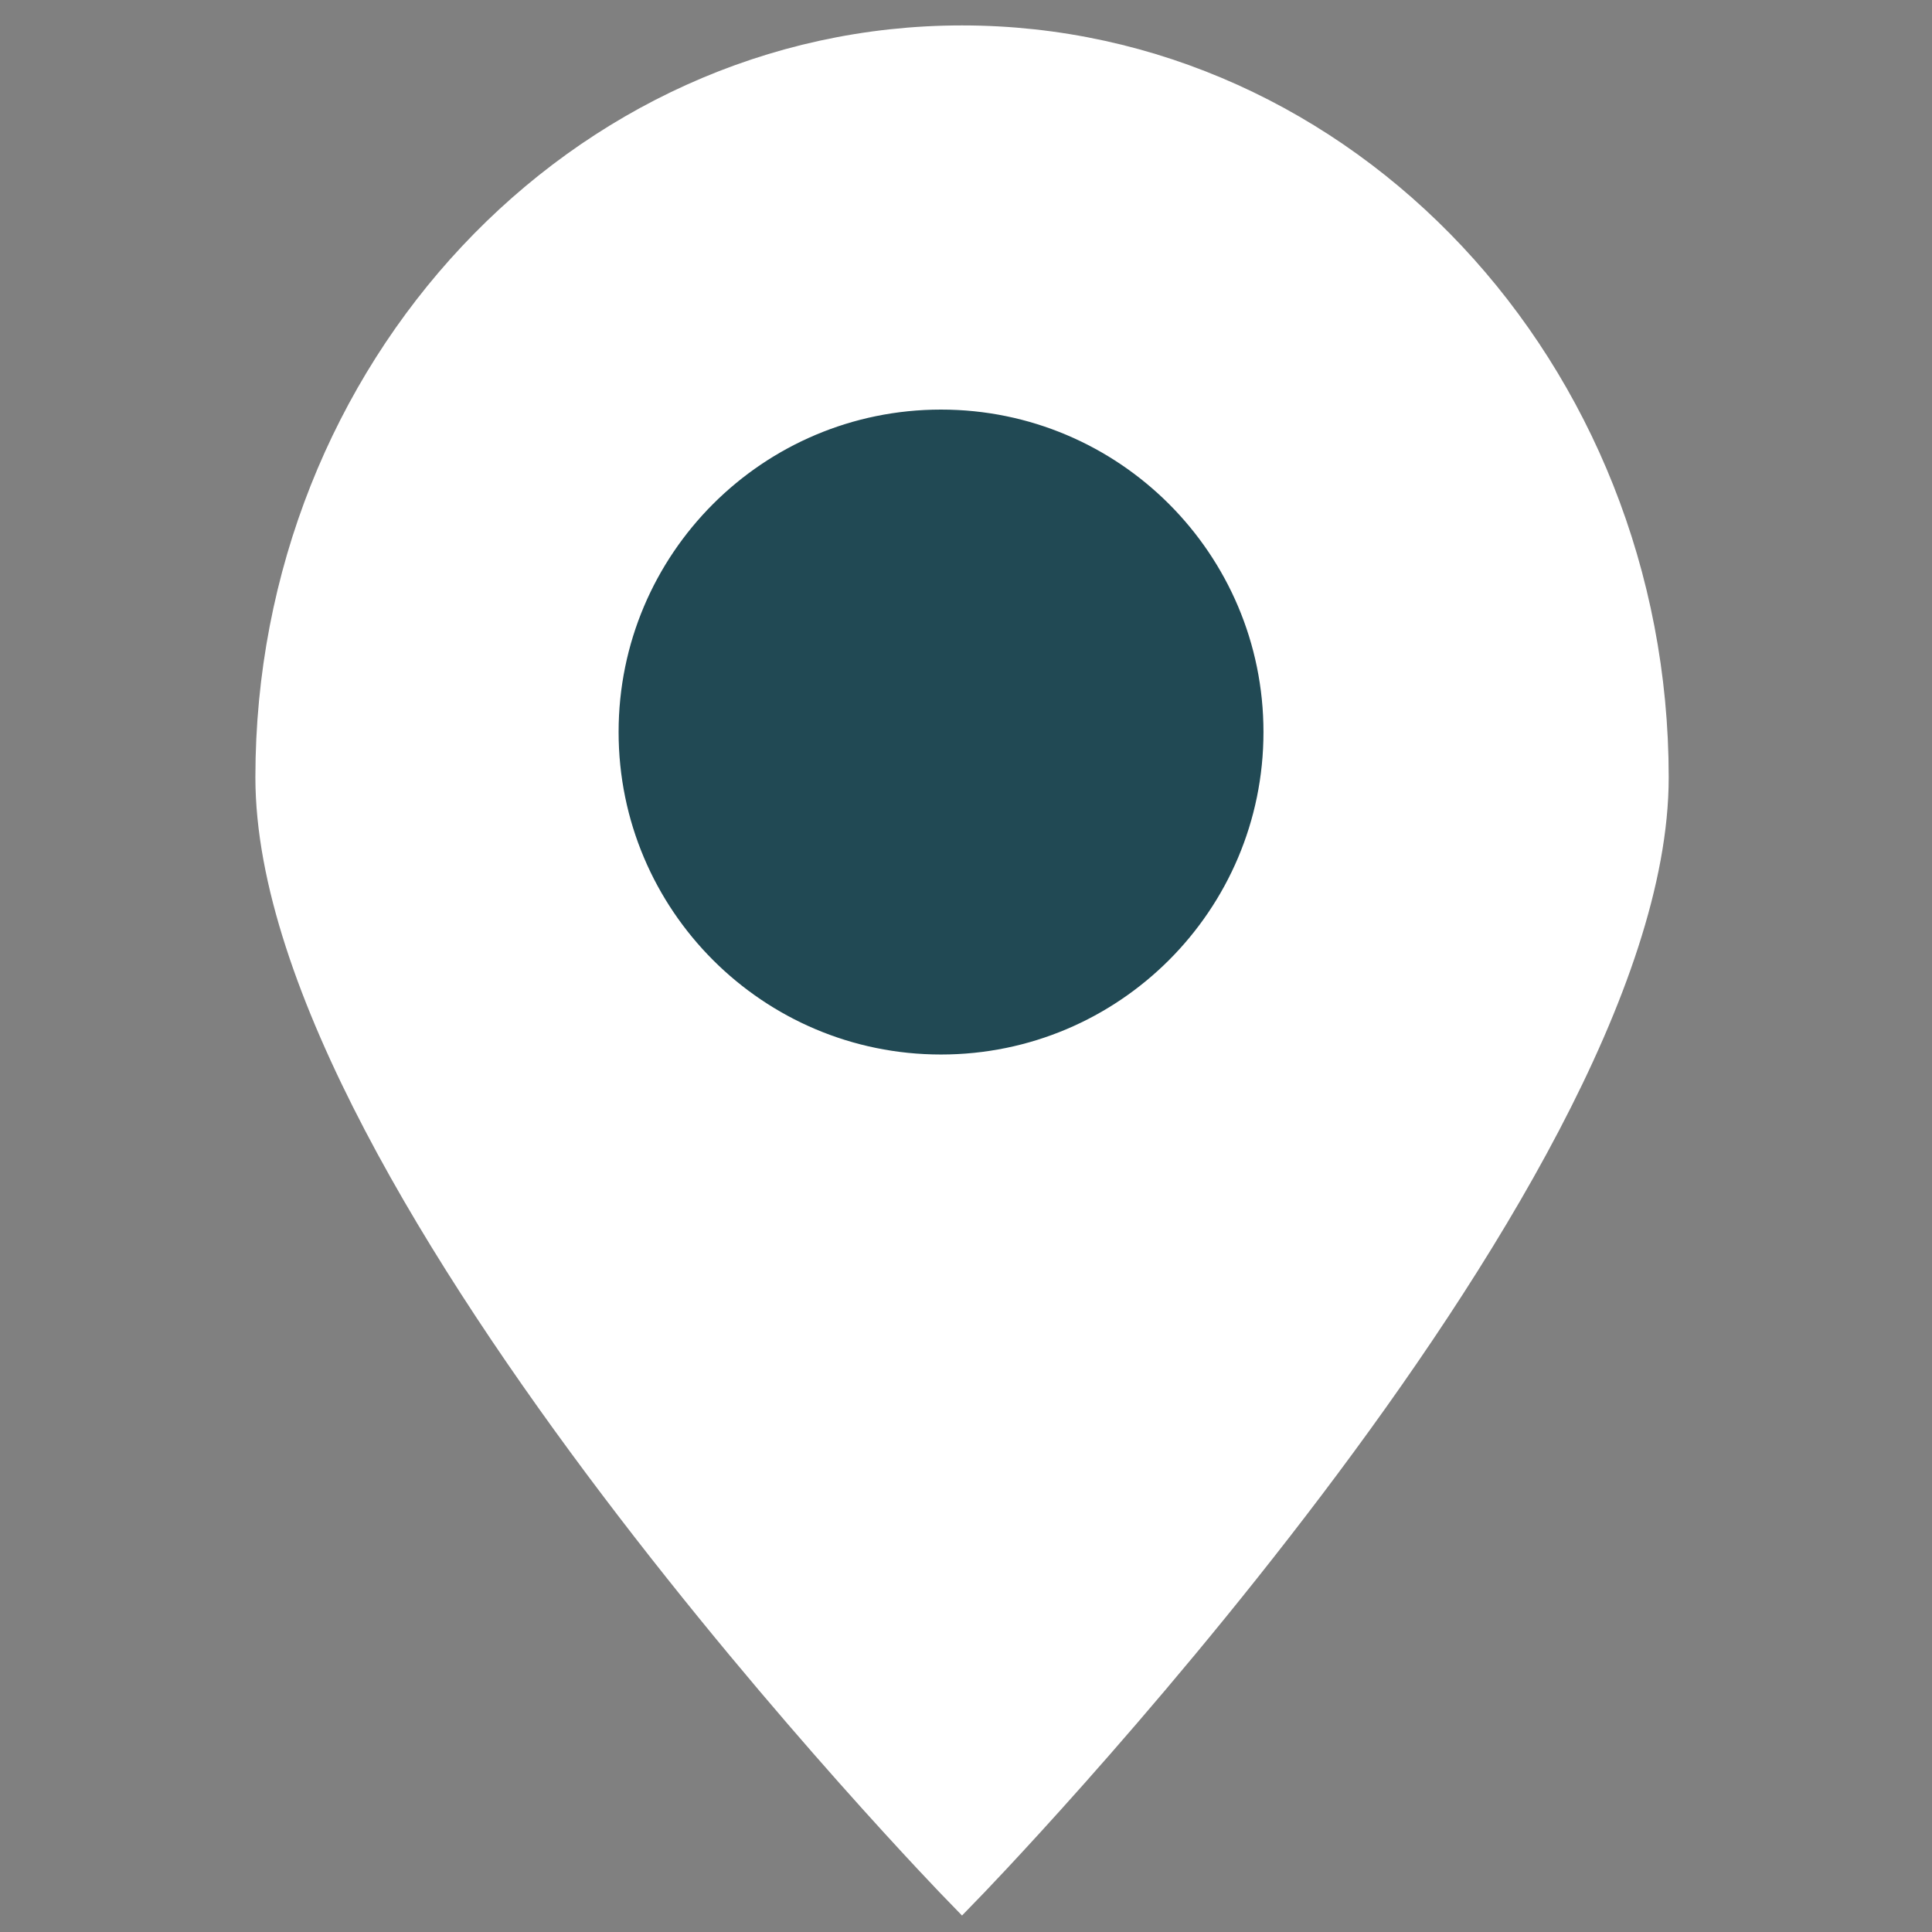 <svg width="32" height="32" viewBox="0 0 32 32" fill="none" xmlns="http://www.w3.org/2000/svg">
<rect x="0" y="0" width="32" height="32" fill="#808080" stroke="none"/>
<path d="M27.298 12.875C27.298 19.556 15.934 31.238 15.934 31.238C15.934 31.238 4.571 19.556 4.571 12.875C4.571 6.193 9.662 0.762 15.934 0.762C22.207 0.762 27.298 6.193 27.298 12.875Z" fill="white" stroke="white" stroke-width="0.682" stroke-miterlimit="10"/>
<path d="M15.586 17.807C18.724 17.807 21.268 15.263 21.268 12.125C21.268 8.987 18.724 6.443 15.586 6.443C12.448 6.443 9.905 8.987 9.905 12.125C9.905 15.263 12.448 17.807 15.586 17.807Z" fill="#214954" stroke="white" stroke-width="0.682" stroke-miterlimit="10"/>
</svg>
